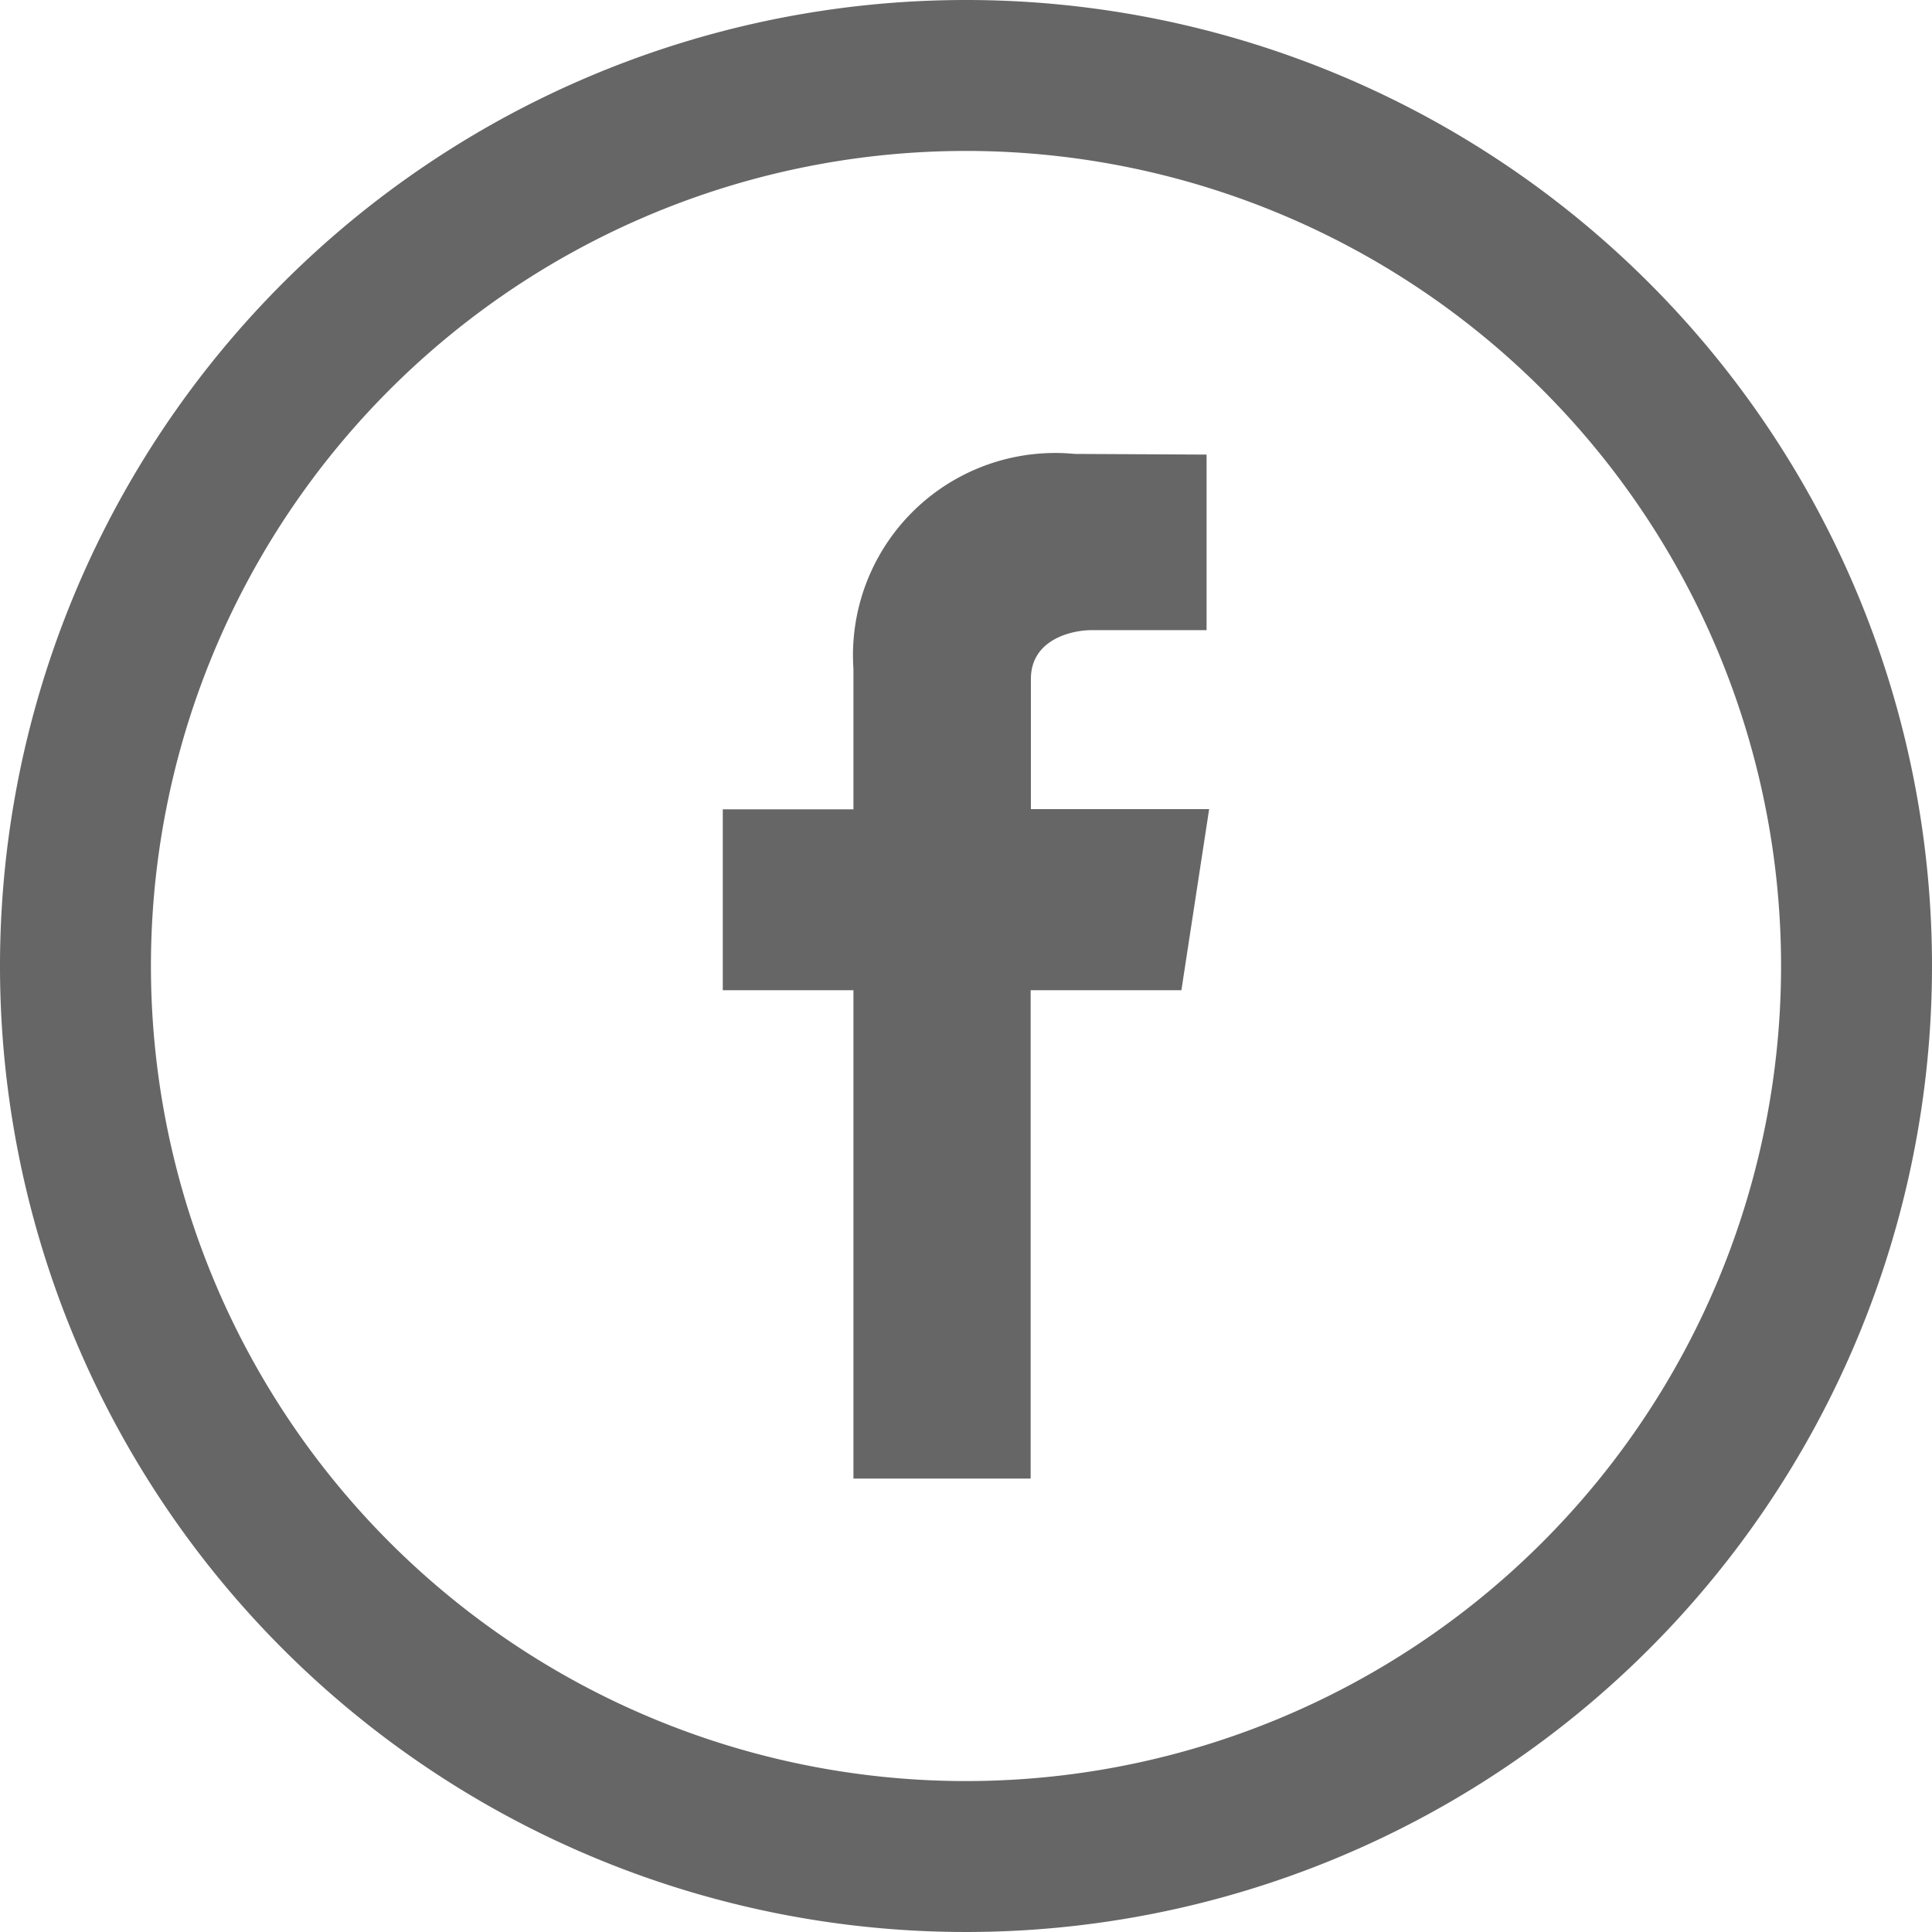 <svg id="social-facebook-svgrepo-com" xmlns="http://www.w3.org/2000/svg" width="31.616" height="31.616" viewBox="0 0 31.616 31.616">
  <path id="Path_14" data-name="Path 14" d="M15.808,0A15.808,15.808,0,1,0,31.616,15.808,15.807,15.807,0,0,0,15.808,0Zm0,29.146A13.338,13.338,0,1,1,29.146,15.808,13.338,13.338,0,0,1,15.808,29.146Z" fill="#666"/>
  <path id="Path_15" data-name="Path 15" d="M203.209,133.818h-2.917v-2.129c0-.653.676-.8.991-.8h1.884v-2.873l-2.16-.011a3.309,3.309,0,0,0-3.619,3.516v2.3H195.25v2.96h2.138v7.992h2.9v-7.992h2.467Z" transform="translate(-183.422 -120.577)" fill="#666" fill-rule="evenodd"/>
</svg>
